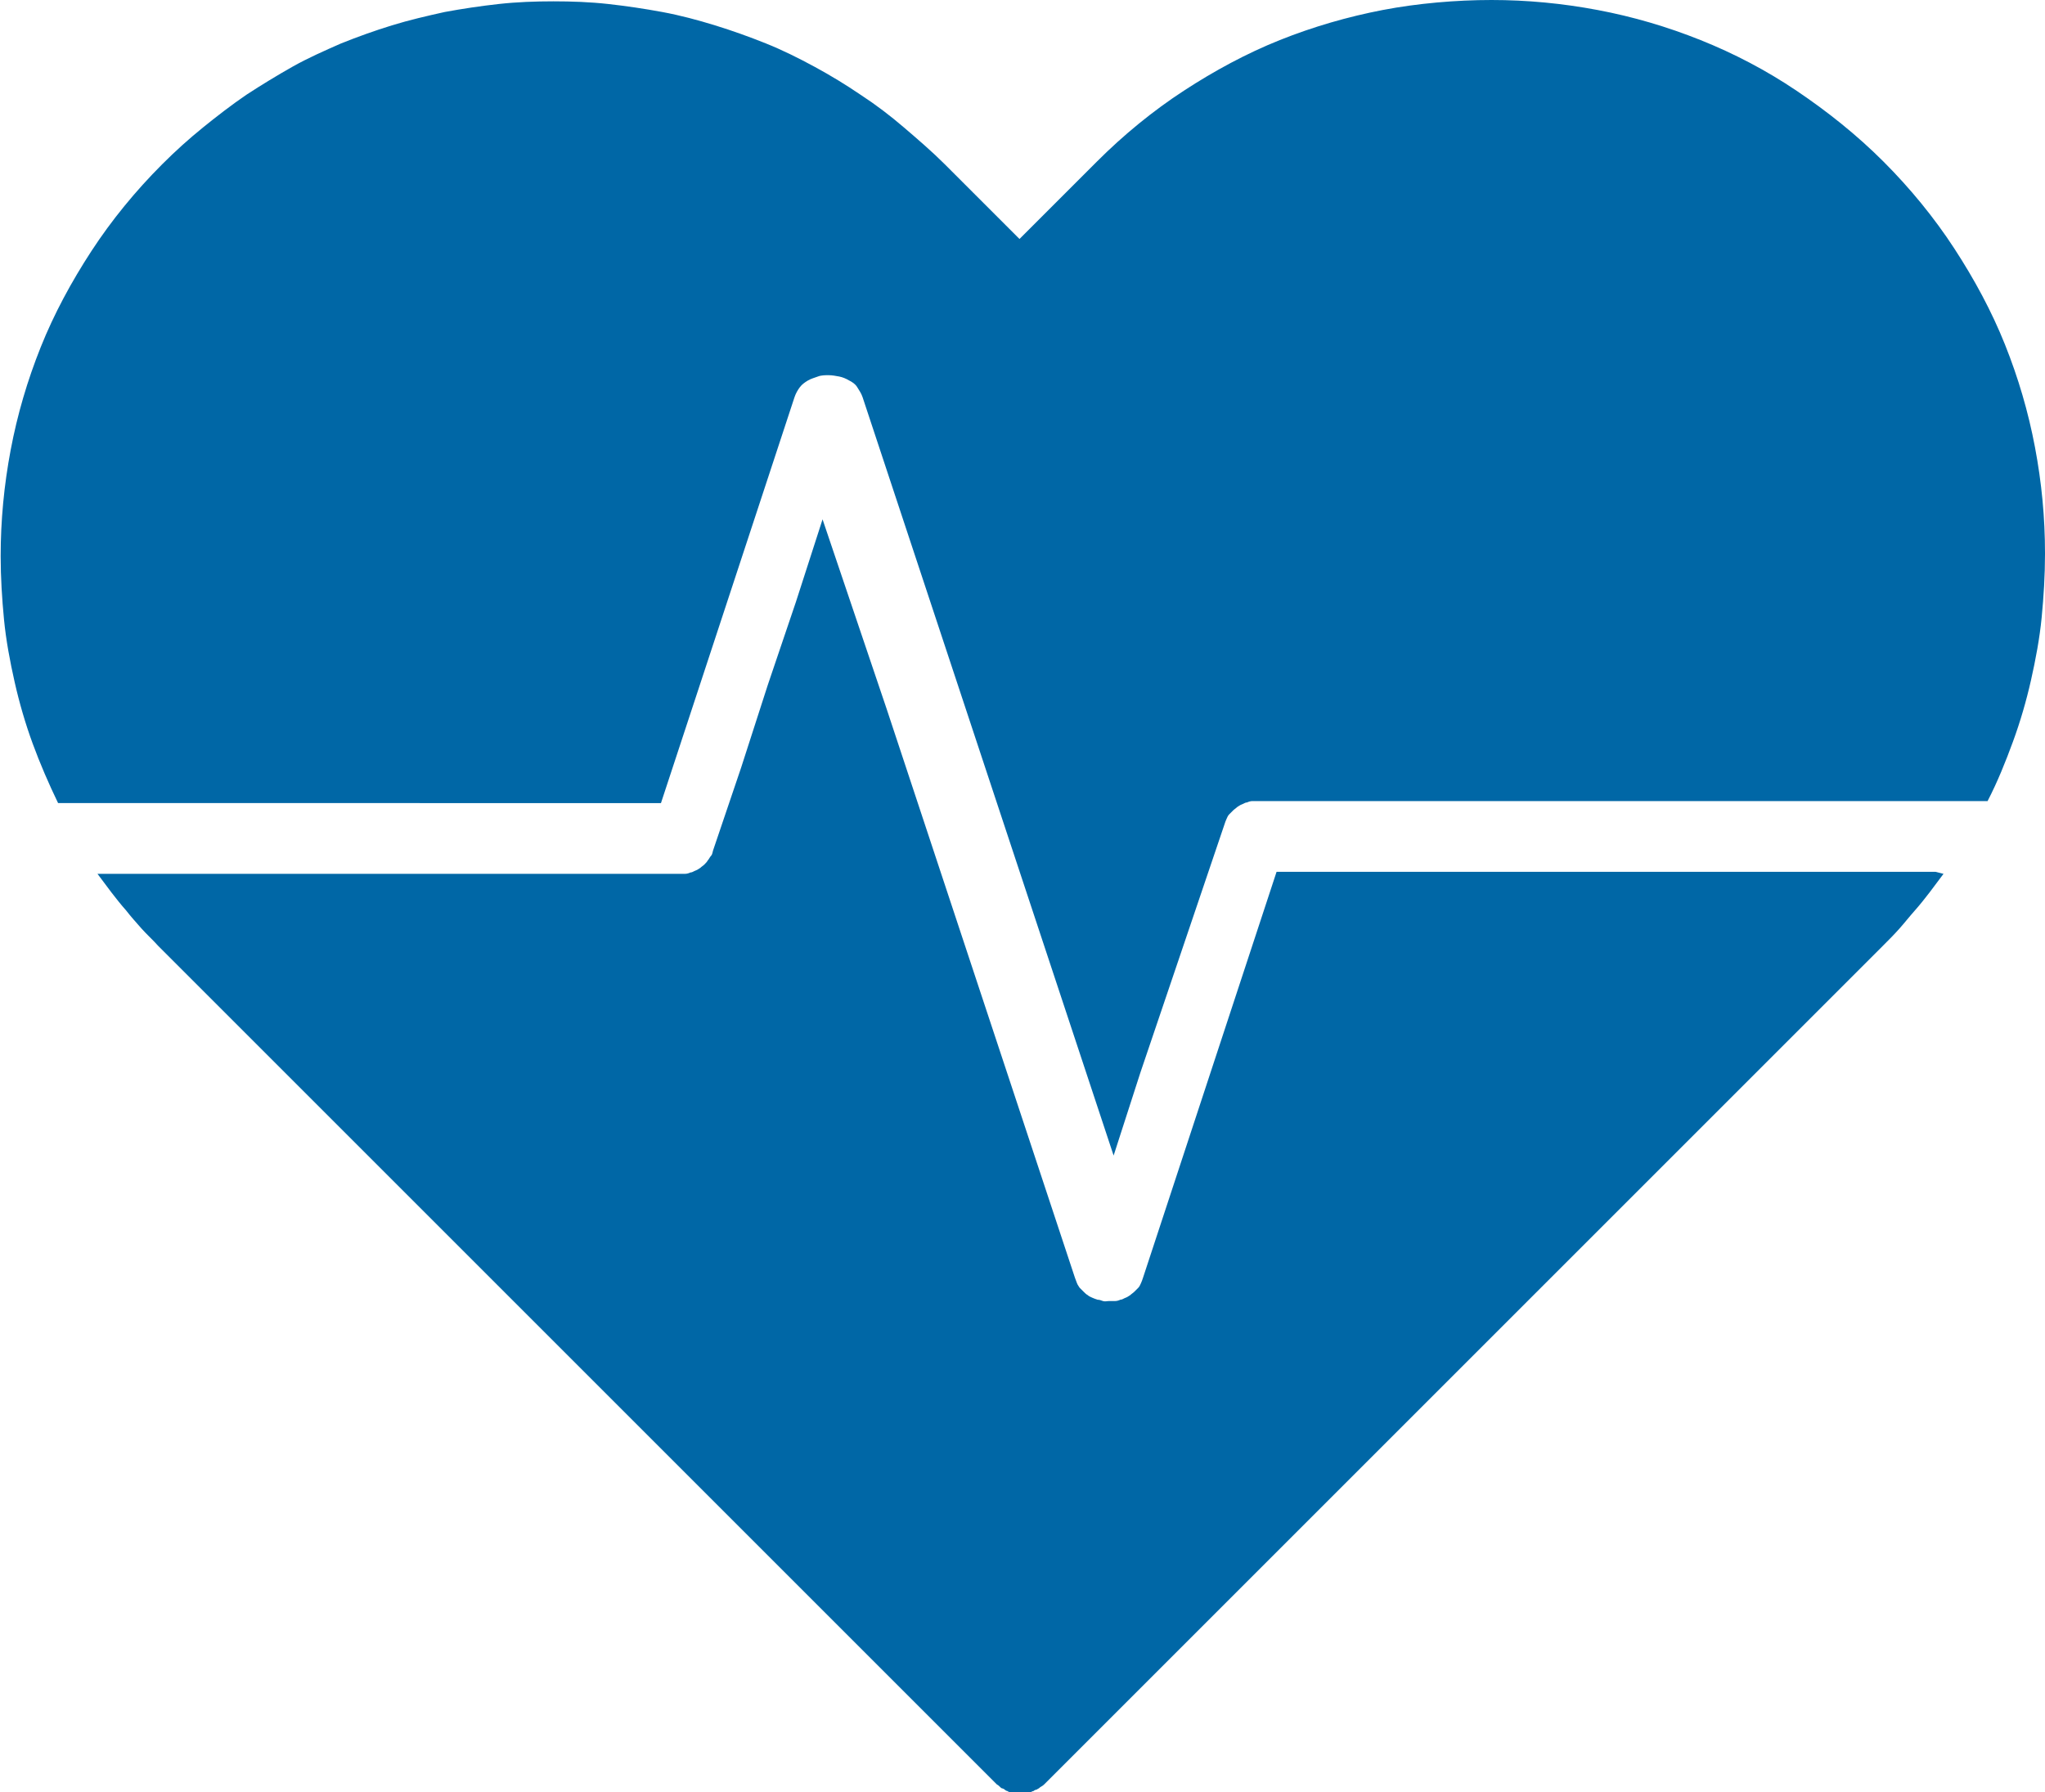 <?xml version="1.0" encoding="UTF-8"?><svg id="Layer_2" xmlns="http://www.w3.org/2000/svg" viewBox="0 0 30.63 26.85"><defs><style>.cls-1{fill:#0067a6;stroke-width:0px;}</style></defs><g id="Layer_1-2"><path class="cls-1" d="m30.63,8.3c0,.32-.02.64-.05.95s-.09.63-.16.94c-.07.31-.16.62-.27.92s-.23.6-.38.89h-10.92s-.06,0-.09,0-.06.01-.08.02c-.03,0-.05.02-.08.03s-.05.03-.07.04c-.02.02-.04.03-.06.05s-.04.04-.06.06c-.02.02-.03.05-.04.07s-.02.05-.03.08l-.21.62-.21.62-.21.62-.21.62-.21.62-.21.62-.2.62-.2.62-.47-1.42-.47-1.42-.47-1.42-.47-1.42-.47-1.42-.47-1.42-.47-1.42-.47-1.42c-.02-.06-.05-.1-.08-.15s-.08-.08-.12-.1c-.05-.03-.1-.05-.15-.06s-.11-.02-.16-.02-.11,0-.16.02-.1.03-.15.06c-.05.03-.09.06-.12.1s-.06.09-.08.15l-.25.76-.25.76-.25.76-.25.76-.25.76-.25.76-.25.76-.25.76H.87c-.14-.29-.27-.59-.38-.89s-.2-.61-.27-.92c-.07-.31-.13-.63-.16-.94s-.05-.63-.05-.95c0-.53.05-1.06.15-1.59s.25-1.04.45-1.54c.2-.5.46-.98.76-1.44s.66-.9,1.06-1.3c.2-.2.4-.38.61-.55s.43-.34.65-.49c.23-.15.46-.29.69-.42s.48-.24.73-.35c.25-.1.5-.19.76-.27s.52-.14.79-.2c.27-.05.54-.09.81-.12s.55-.04.82-.04.55.01.82.04.54.07.81.12c.27.05.53.12.79.2s.51.17.76.27c.25.1.49.22.73.35s.47.27.69.42c.23.15.44.31.65.49s.42.36.61.55l.14.14.14.14.14.14.14.14.14.14.14.14.14.14.14.14.29-.29.29-.29.29-.29.29-.29c.4-.4.84-.76,1.3-1.06s.94-.56,1.44-.76c.5-.2,1.02-.35,1.54-.45S21.81,0,22.34,0s1.06.05,1.59.15,1.04.25,1.54.45.98.45,1.44.76.9.66,1.3,1.06h0s0,0,0,0h0s0,0,0,0c.4.4.76.84,1.06,1.3s.56.94.76,1.44c.2.5.35,1.01.45,1.54s.15,1.05.15,1.59"/><path class="cls-1" d="m29.11,13.09c-.07.09-.14.19-.21.28s-.14.18-.22.27c-.08.09-.15.18-.23.27s-.16.17-.25.26l-1.57,1.57-1.57,1.57-1.57,1.57-1.57,1.57-1.57,1.57-1.57,1.57-1.57,1.57-1.57,1.57s-.02.02-.04.03-.03.02-.04.03c-.01,0-.03.02-.04.02s-.03.01-.04.02c-.01,0-.03.01-.05.02s-.03,0-.05.01c-.02,0-.03,0-.05,0s-.03,0-.05,0-.03,0-.05,0-.03,0-.05,0c-.02,0-.03,0-.05-.01s-.03-.01-.04-.02c-.01,0-.03-.01-.04-.02s-.03-.02-.04-.02c-.01,0-.03-.02-.04-.03s-.02-.02-.04-.03l-1.57-1.57-1.57-1.57-1.57-1.57-1.57-1.57-1.57-1.57-1.57-1.57-1.57-1.57-1.57-1.57c-.08-.09-.17-.17-.25-.26s-.16-.18-.23-.27c-.08-.09-.15-.18-.22-.27s-.14-.19-.21-.28h8.71s.06,0,.09,0,.06-.01.08-.02c.03,0,.05-.02.08-.03s.05-.03.07-.04c.02-.02.04-.03.06-.05s.04-.04.05-.06c.02-.02.03-.05.05-.07s.02-.05.03-.08l.21-.62.21-.62.2-.62.2-.62.21-.62.21-.62.2-.62.2-.62.48,1.42.48,1.42.47,1.42.47,1.42.47,1.42.47,1.42.47,1.42.47,1.42s.02.05.03.08.03.05.04.07c.02.02.04.04.06.06s.04.04.06.05c.02.02.05.03.07.04s.05.02.08.03c.03,0,.05.01.08.02s.06,0,.09,0,.06,0,.09,0,.06-.01.08-.02c.03,0,.05-.02.08-.03s.05-.03.07-.04c.02-.02.04-.03.06-.05s.04-.04.06-.06c.02-.02.03-.05.04-.07s.02-.05.03-.08l.25-.76.25-.76.25-.76.25-.76.25-.76.25-.76.25-.76.25-.76h9.87Z"/></g></svg>